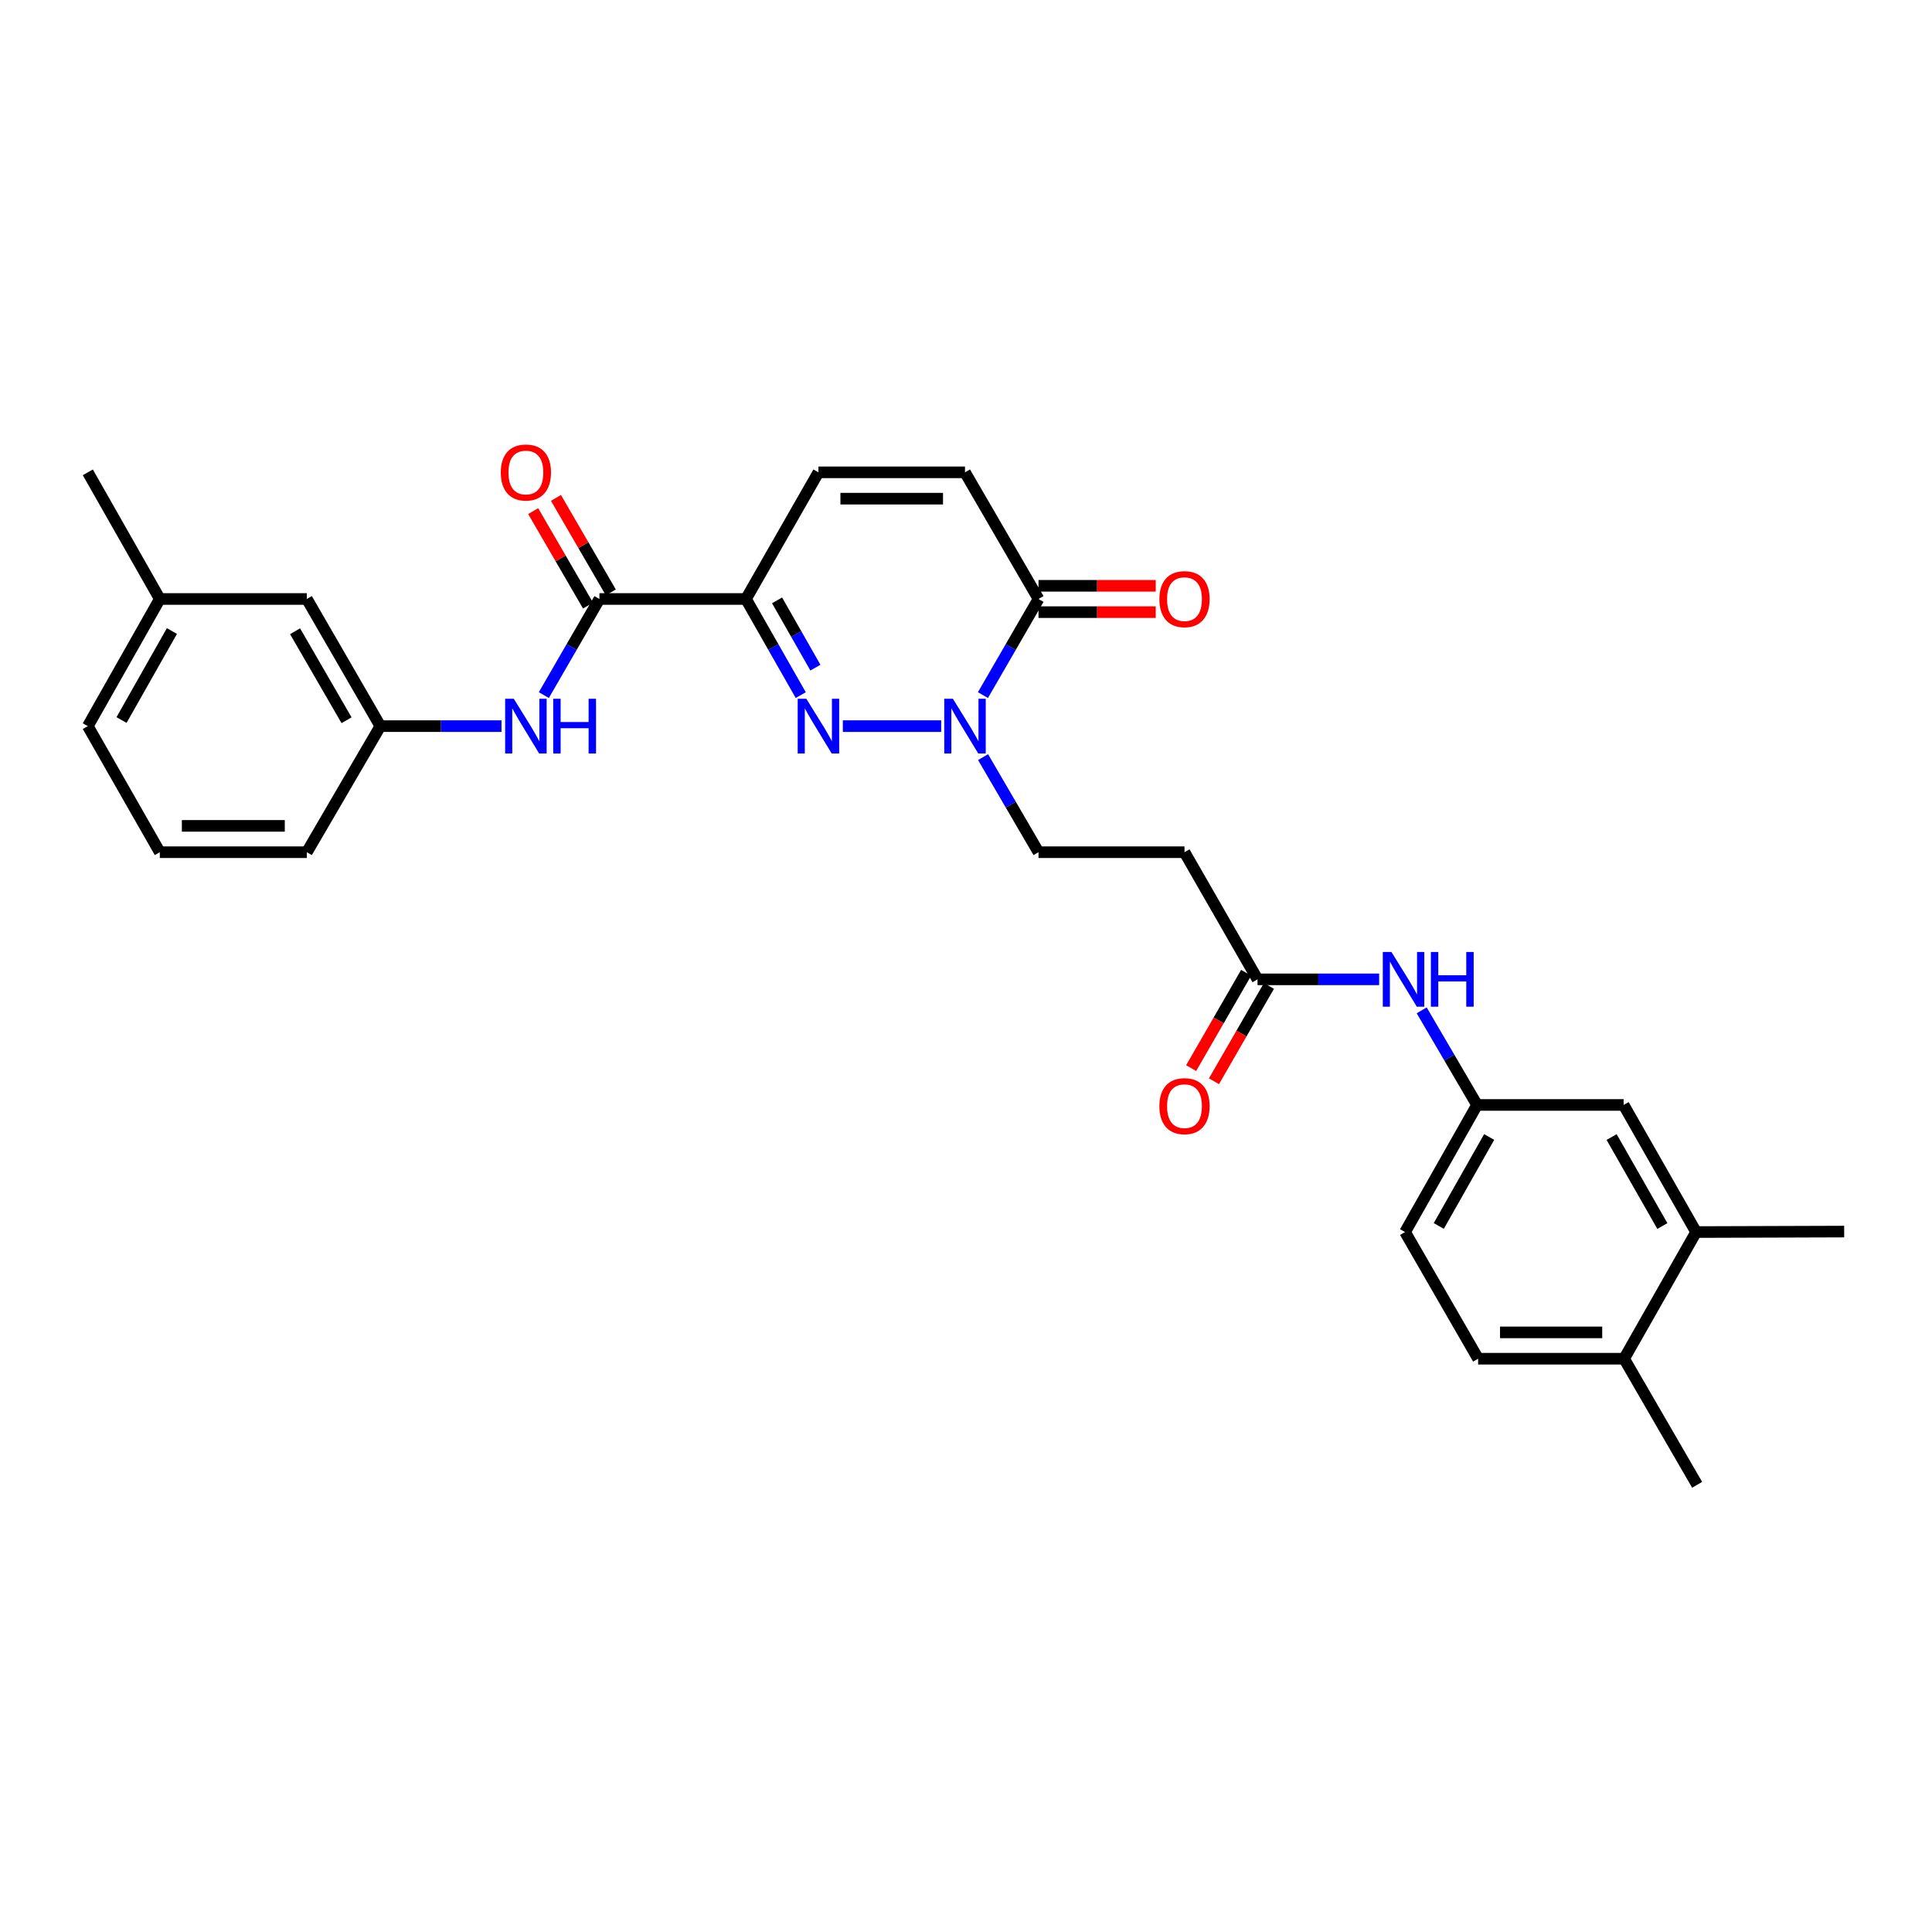 <?xml version='1.0' encoding='iso-8859-1'?>
<svg version='1.1' baseProfile='full'
              xmlns='http://www.w3.org/2000/svg'
                      xmlns:rdkit='http://www.rdkit.org/xml'
                      xmlns:xlink='http://www.w3.org/1999/xlink'
                  xml:space='preserve'
width='1000px' height='1000px' viewBox='0 0 1000 1000'>
<!-- END OF HEADER -->
<rect style='opacity:1.0;fill:#FFFFFF;stroke:none' width='1000' height='1000' x='0' y='0'> </rect>
<path class='bond-0' d='M 414.471,359.789 L 400.291,334.911' style='fill:none;fill-rule:evenodd;stroke:#0000FF;stroke-width:6px;stroke-linecap:butt;stroke-linejoin:miter;stroke-opacity:1' />
<path class='bond-0' d='M 400.291,334.911 L 386.112,310.033' style='fill:none;fill-rule:evenodd;stroke:#000000;stroke-width:6px;stroke-linecap:butt;stroke-linejoin:miter;stroke-opacity:1' />
<path class='bond-0' d='M 422.057,345.577 L 412.132,328.163' style='fill:none;fill-rule:evenodd;stroke:#0000FF;stroke-width:6px;stroke-linecap:butt;stroke-linejoin:miter;stroke-opacity:1' />
<path class='bond-0' d='M 412.132,328.163 L 402.206,310.748' style='fill:none;fill-rule:evenodd;stroke:#000000;stroke-width:6px;stroke-linecap:butt;stroke-linejoin:miter;stroke-opacity:1' />
<path class='bond-1' d='M 436.257,375.843 L 487.157,375.843' style='fill:none;fill-rule:evenodd;stroke:#0000FF;stroke-width:6px;stroke-linecap:butt;stroke-linejoin:miter;stroke-opacity:1' />
<path class='bond-2' d='M 386.112,310.033 L 310.255,310.033' style='fill:none;fill-rule:evenodd;stroke:#000000;stroke-width:6px;stroke-linecap:butt;stroke-linejoin:miter;stroke-opacity:1' />
<path class='bond-4' d='M 386.112,310.033 L 423.62,244.48' style='fill:none;fill-rule:evenodd;stroke:#000000;stroke-width:6px;stroke-linecap:butt;stroke-linejoin:miter;stroke-opacity:1' />
<path class='bond-3' d='M 508.764,359.782 L 523.148,334.908' style='fill:none;fill-rule:evenodd;stroke:#0000FF;stroke-width:6px;stroke-linecap:butt;stroke-linejoin:miter;stroke-opacity:1' />
<path class='bond-3' d='M 523.148,334.908 L 537.531,310.033' style='fill:none;fill-rule:evenodd;stroke:#000000;stroke-width:6px;stroke-linecap:butt;stroke-linejoin:miter;stroke-opacity:1' />
<path class='bond-9' d='M 508.836,391.891 L 523.184,416.496' style='fill:none;fill-rule:evenodd;stroke:#0000FF;stroke-width:6px;stroke-linecap:butt;stroke-linejoin:miter;stroke-opacity:1' />
<path class='bond-9' d='M 523.184,416.496 L 537.531,441.1' style='fill:none;fill-rule:evenodd;stroke:#000000;stroke-width:6px;stroke-linecap:butt;stroke-linejoin:miter;stroke-opacity:1' />
<path class='bond-6' d='M 310.255,310.033 L 295.871,334.908' style='fill:none;fill-rule:evenodd;stroke:#000000;stroke-width:6px;stroke-linecap:butt;stroke-linejoin:miter;stroke-opacity:1' />
<path class='bond-6' d='M 295.871,334.908 L 281.488,359.782' style='fill:none;fill-rule:evenodd;stroke:#0000FF;stroke-width:6px;stroke-linecap:butt;stroke-linejoin:miter;stroke-opacity:1' />
<path class='bond-12' d='M 316.148,306.612 L 301.955,282.163' style='fill:none;fill-rule:evenodd;stroke:#000000;stroke-width:6px;stroke-linecap:butt;stroke-linejoin:miter;stroke-opacity:1' />
<path class='bond-12' d='M 301.955,282.163 L 287.763,257.714' style='fill:none;fill-rule:evenodd;stroke:#FF0000;stroke-width:6px;stroke-linecap:butt;stroke-linejoin:miter;stroke-opacity:1' />
<path class='bond-12' d='M 304.361,313.454 L 290.169,289.005' style='fill:none;fill-rule:evenodd;stroke:#000000;stroke-width:6px;stroke-linecap:butt;stroke-linejoin:miter;stroke-opacity:1' />
<path class='bond-12' d='M 290.169,289.005 L 275.976,264.556' style='fill:none;fill-rule:evenodd;stroke:#FF0000;stroke-width:6px;stroke-linecap:butt;stroke-linejoin:miter;stroke-opacity:1' />
<path class='bond-5' d='M 537.531,310.033 L 499.478,244.48' style='fill:none;fill-rule:evenodd;stroke:#000000;stroke-width:6px;stroke-linecap:butt;stroke-linejoin:miter;stroke-opacity:1' />
<path class='bond-15' d='M 537.531,316.847 L 567.868,316.847' style='fill:none;fill-rule:evenodd;stroke:#000000;stroke-width:6px;stroke-linecap:butt;stroke-linejoin:miter;stroke-opacity:1' />
<path class='bond-15' d='M 567.868,316.847 L 598.204,316.847' style='fill:none;fill-rule:evenodd;stroke:#FF0000;stroke-width:6px;stroke-linecap:butt;stroke-linejoin:miter;stroke-opacity:1' />
<path class='bond-15' d='M 537.531,303.219 L 567.868,303.219' style='fill:none;fill-rule:evenodd;stroke:#000000;stroke-width:6px;stroke-linecap:butt;stroke-linejoin:miter;stroke-opacity:1' />
<path class='bond-15' d='M 567.868,303.219 L 598.204,303.219' style='fill:none;fill-rule:evenodd;stroke:#FF0000;stroke-width:6px;stroke-linecap:butt;stroke-linejoin:miter;stroke-opacity:1' />
<path class='bond-29' d='M 423.62,244.48 L 499.478,244.48' style='fill:none;fill-rule:evenodd;stroke:#000000;stroke-width:6px;stroke-linecap:butt;stroke-linejoin:miter;stroke-opacity:1' />
<path class='bond-29' d='M 434.999,258.109 L 488.099,258.109' style='fill:none;fill-rule:evenodd;stroke:#000000;stroke-width:6px;stroke-linecap:butt;stroke-linejoin:miter;stroke-opacity:1' />
<path class='bond-16' d='M 259.578,375.843 L 228.226,375.843' style='fill:none;fill-rule:evenodd;stroke:#0000FF;stroke-width:6px;stroke-linecap:butt;stroke-linejoin:miter;stroke-opacity:1' />
<path class='bond-16' d='M 228.226,375.843 L 196.874,375.843' style='fill:none;fill-rule:evenodd;stroke:#000000;stroke-width:6px;stroke-linecap:butt;stroke-linejoin:miter;stroke-opacity:1' />
<path class='bond-7' d='M 650.897,506.91 L 613.093,441.1' style='fill:none;fill-rule:evenodd;stroke:#000000;stroke-width:6px;stroke-linecap:butt;stroke-linejoin:miter;stroke-opacity:1' />
<path class='bond-10' d='M 650.897,506.91 L 682.371,506.91' style='fill:none;fill-rule:evenodd;stroke:#000000;stroke-width:6px;stroke-linecap:butt;stroke-linejoin:miter;stroke-opacity:1' />
<path class='bond-10' d='M 682.371,506.91 L 713.845,506.91' style='fill:none;fill-rule:evenodd;stroke:#0000FF;stroke-width:6px;stroke-linecap:butt;stroke-linejoin:miter;stroke-opacity:1' />
<path class='bond-18' d='M 644.994,503.506 L 630.767,528.177' style='fill:none;fill-rule:evenodd;stroke:#000000;stroke-width:6px;stroke-linecap:butt;stroke-linejoin:miter;stroke-opacity:1' />
<path class='bond-18' d='M 630.767,528.177 L 616.539,552.847' style='fill:none;fill-rule:evenodd;stroke:#FF0000;stroke-width:6px;stroke-linecap:butt;stroke-linejoin:miter;stroke-opacity:1' />
<path class='bond-18' d='M 656.8,510.315 L 642.573,534.985' style='fill:none;fill-rule:evenodd;stroke:#000000;stroke-width:6px;stroke-linecap:butt;stroke-linejoin:miter;stroke-opacity:1' />
<path class='bond-18' d='M 642.573,534.985 L 628.345,559.655' style='fill:none;fill-rule:evenodd;stroke:#FF0000;stroke-width:6px;stroke-linecap:butt;stroke-linejoin:miter;stroke-opacity:1' />
<path class='bond-8' d='M 613.093,441.1 L 537.531,441.1' style='fill:none;fill-rule:evenodd;stroke:#000000;stroke-width:6px;stroke-linecap:butt;stroke-linejoin:miter;stroke-opacity:1' />
<path class='bond-13' d='M 735.863,522.953 L 750.192,547.436' style='fill:none;fill-rule:evenodd;stroke:#0000FF;stroke-width:6px;stroke-linecap:butt;stroke-linejoin:miter;stroke-opacity:1' />
<path class='bond-13' d='M 750.192,547.436 L 764.52,571.918' style='fill:none;fill-rule:evenodd;stroke:#000000;stroke-width:6px;stroke-linecap:butt;stroke-linejoin:miter;stroke-opacity:1' />
<path class='bond-11' d='M 877.901,637.713 L 840.385,571.918' style='fill:none;fill-rule:evenodd;stroke:#000000;stroke-width:6px;stroke-linecap:butt;stroke-linejoin:miter;stroke-opacity:1' />
<path class='bond-11' d='M 860.434,634.594 L 834.173,588.538' style='fill:none;fill-rule:evenodd;stroke:#000000;stroke-width:6px;stroke-linecap:butt;stroke-linejoin:miter;stroke-opacity:1' />
<path class='bond-24' d='M 877.901,637.713 L 954.545,637.463' style='fill:none;fill-rule:evenodd;stroke:#000000;stroke-width:6px;stroke-linecap:butt;stroke-linejoin:miter;stroke-opacity:1' />
<path class='bond-31' d='M 877.901,637.713 L 840.642,703.273' style='fill:none;fill-rule:evenodd;stroke:#000000;stroke-width:6px;stroke-linecap:butt;stroke-linejoin:miter;stroke-opacity:1' />
<path class='bond-14' d='M 764.52,571.918 L 840.385,571.918' style='fill:none;fill-rule:evenodd;stroke:#000000;stroke-width:6px;stroke-linecap:butt;stroke-linejoin:miter;stroke-opacity:1' />
<path class='bond-21' d='M 764.52,571.918 L 727.261,637.713' style='fill:none;fill-rule:evenodd;stroke:#000000;stroke-width:6px;stroke-linecap:butt;stroke-linejoin:miter;stroke-opacity:1' />
<path class='bond-21' d='M 770.79,588.503 L 744.709,634.559' style='fill:none;fill-rule:evenodd;stroke:#000000;stroke-width:6px;stroke-linecap:butt;stroke-linejoin:miter;stroke-opacity:1' />
<path class='bond-20' d='M 196.874,375.843 L 158.82,310.033' style='fill:none;fill-rule:evenodd;stroke:#000000;stroke-width:6px;stroke-linecap:butt;stroke-linejoin:miter;stroke-opacity:1' />
<path class='bond-20' d='M 179.368,372.793 L 152.73,326.726' style='fill:none;fill-rule:evenodd;stroke:#000000;stroke-width:6px;stroke-linecap:butt;stroke-linejoin:miter;stroke-opacity:1' />
<path class='bond-25' d='M 196.874,375.843 L 158.82,441.1' style='fill:none;fill-rule:evenodd;stroke:#000000;stroke-width:6px;stroke-linecap:butt;stroke-linejoin:miter;stroke-opacity:1' />
<path class='bond-17' d='M 840.642,703.273 L 765.073,703.273' style='fill:none;fill-rule:evenodd;stroke:#000000;stroke-width:6px;stroke-linecap:butt;stroke-linejoin:miter;stroke-opacity:1' />
<path class='bond-17' d='M 829.307,689.645 L 776.408,689.645' style='fill:none;fill-rule:evenodd;stroke:#000000;stroke-width:6px;stroke-linecap:butt;stroke-linejoin:miter;stroke-opacity:1' />
<path class='bond-26' d='M 840.642,703.273 L 878.438,768.538' style='fill:none;fill-rule:evenodd;stroke:#000000;stroke-width:6px;stroke-linecap:butt;stroke-linejoin:miter;stroke-opacity:1' />
<path class='bond-19' d='M 765.073,703.273 L 727.261,637.713' style='fill:none;fill-rule:evenodd;stroke:#000000;stroke-width:6px;stroke-linecap:butt;stroke-linejoin:miter;stroke-opacity:1' />
<path class='bond-22' d='M 158.82,310.033 L 82.713,310.033' style='fill:none;fill-rule:evenodd;stroke:#000000;stroke-width:6px;stroke-linecap:butt;stroke-linejoin:miter;stroke-opacity:1' />
<path class='bond-28' d='M 82.713,310.033 L 45.455,244.48' style='fill:none;fill-rule:evenodd;stroke:#000000;stroke-width:6px;stroke-linecap:butt;stroke-linejoin:miter;stroke-opacity:1' />
<path class='bond-30' d='M 82.713,310.033 L 45.455,375.843' style='fill:none;fill-rule:evenodd;stroke:#000000;stroke-width:6px;stroke-linecap:butt;stroke-linejoin:miter;stroke-opacity:1' />
<path class='bond-30' d='M 88.984,326.619 L 62.903,372.686' style='fill:none;fill-rule:evenodd;stroke:#000000;stroke-width:6px;stroke-linecap:butt;stroke-linejoin:miter;stroke-opacity:1' />
<path class='bond-23' d='M 82.713,441.1 L 158.82,441.1' style='fill:none;fill-rule:evenodd;stroke:#000000;stroke-width:6px;stroke-linecap:butt;stroke-linejoin:miter;stroke-opacity:1' />
<path class='bond-23' d='M 94.129,427.472 L 147.404,427.472' style='fill:none;fill-rule:evenodd;stroke:#000000;stroke-width:6px;stroke-linecap:butt;stroke-linejoin:miter;stroke-opacity:1' />
<path class='bond-27' d='M 82.713,441.1 L 45.455,375.843' style='fill:none;fill-rule:evenodd;stroke:#000000;stroke-width:6px;stroke-linecap:butt;stroke-linejoin:miter;stroke-opacity:1' />
<path  class='atom-0' d='M 417.36 361.683
L 426.64 376.683
Q 427.56 378.163, 429.04 380.843
Q 430.52 383.523, 430.6 383.683
L 430.6 361.683
L 434.36 361.683
L 434.36 390.003
L 430.48 390.003
L 420.52 373.603
Q 419.36 371.683, 418.12 369.483
Q 416.92 367.283, 416.56 366.603
L 416.56 390.003
L 412.88 390.003
L 412.88 361.683
L 417.36 361.683
' fill='#0000FF'/>
<path  class='atom-2' d='M 493.218 361.683
L 502.498 376.683
Q 503.418 378.163, 504.898 380.843
Q 506.378 383.523, 506.458 383.683
L 506.458 361.683
L 510.218 361.683
L 510.218 390.003
L 506.338 390.003
L 496.378 373.603
Q 495.218 371.683, 493.978 369.483
Q 492.778 367.283, 492.418 366.603
L 492.418 390.003
L 488.738 390.003
L 488.738 361.683
L 493.218 361.683
' fill='#0000FF'/>
<path  class='atom-7' d='M 265.941 361.683
L 275.221 376.683
Q 276.141 378.163, 277.621 380.843
Q 279.101 383.523, 279.181 383.683
L 279.181 361.683
L 282.941 361.683
L 282.941 390.003
L 279.061 390.003
L 269.101 373.603
Q 267.941 371.683, 266.701 369.483
Q 265.501 367.283, 265.141 366.603
L 265.141 390.003
L 261.461 390.003
L 261.461 361.683
L 265.941 361.683
' fill='#0000FF'/>
<path  class='atom-7' d='M 286.341 361.683
L 290.181 361.683
L 290.181 373.723
L 304.661 373.723
L 304.661 361.683
L 308.501 361.683
L 308.501 390.003
L 304.661 390.003
L 304.661 376.923
L 290.181 376.923
L 290.181 390.003
L 286.341 390.003
L 286.341 361.683
' fill='#0000FF'/>
<path  class='atom-11' d='M 720.214 492.75
L 729.494 507.75
Q 730.414 509.23, 731.894 511.91
Q 733.374 514.59, 733.454 514.75
L 733.454 492.75
L 737.214 492.75
L 737.214 521.07
L 733.334 521.07
L 723.374 504.67
Q 722.214 502.75, 720.974 500.55
Q 719.774 498.35, 719.414 497.67
L 719.414 521.07
L 715.734 521.07
L 715.734 492.75
L 720.214 492.75
' fill='#0000FF'/>
<path  class='atom-11' d='M 740.614 492.75
L 744.454 492.75
L 744.454 504.79
L 758.934 504.79
L 758.934 492.75
L 762.774 492.75
L 762.774 521.07
L 758.934 521.07
L 758.934 507.99
L 744.454 507.99
L 744.454 521.07
L 740.614 521.07
L 740.614 492.75
' fill='#0000FF'/>
<path  class='atom-13' d='M 259.201 244.56
Q 259.201 237.76, 262.561 233.96
Q 265.921 230.16, 272.201 230.16
Q 278.481 230.16, 281.841 233.96
Q 285.201 237.76, 285.201 244.56
Q 285.201 251.44, 281.801 255.36
Q 278.401 259.24, 272.201 259.24
Q 265.961 259.24, 262.561 255.36
Q 259.201 251.48, 259.201 244.56
M 272.201 256.04
Q 276.521 256.04, 278.841 253.16
Q 281.201 250.24, 281.201 244.56
Q 281.201 239, 278.841 236.2
Q 276.521 233.36, 272.201 233.36
Q 267.881 233.36, 265.521 236.16
Q 263.201 238.96, 263.201 244.56
Q 263.201 250.28, 265.521 253.16
Q 267.881 256.04, 272.201 256.04
' fill='#FF0000'/>
<path  class='atom-16' d='M 600.093 310.113
Q 600.093 303.313, 603.453 299.513
Q 606.813 295.713, 613.093 295.713
Q 619.373 295.713, 622.733 299.513
Q 626.093 303.313, 626.093 310.113
Q 626.093 316.993, 622.693 320.913
Q 619.293 324.793, 613.093 324.793
Q 606.853 324.793, 603.453 320.913
Q 600.093 317.033, 600.093 310.113
M 613.093 321.593
Q 617.413 321.593, 619.733 318.713
Q 622.093 315.793, 622.093 310.113
Q 622.093 304.553, 619.733 301.753
Q 617.413 298.913, 613.093 298.913
Q 608.773 298.913, 606.413 301.713
Q 604.093 304.513, 604.093 310.113
Q 604.093 315.833, 606.413 318.713
Q 608.773 321.593, 613.093 321.593
' fill='#FF0000'/>
<path  class='atom-19' d='M 600.093 572.543
Q 600.093 565.743, 603.453 561.943
Q 606.813 558.143, 613.093 558.143
Q 619.373 558.143, 622.733 561.943
Q 626.093 565.743, 626.093 572.543
Q 626.093 579.423, 622.693 583.343
Q 619.293 587.223, 613.093 587.223
Q 606.853 587.223, 603.453 583.343
Q 600.093 579.463, 600.093 572.543
M 613.093 584.023
Q 617.413 584.023, 619.733 581.143
Q 622.093 578.223, 622.093 572.543
Q 622.093 566.983, 619.733 564.183
Q 617.413 561.343, 613.093 561.343
Q 608.773 561.343, 606.413 564.143
Q 604.093 566.943, 604.093 572.543
Q 604.093 578.263, 606.413 581.143
Q 608.773 584.023, 613.093 584.023
' fill='#FF0000'/>
</svg>
